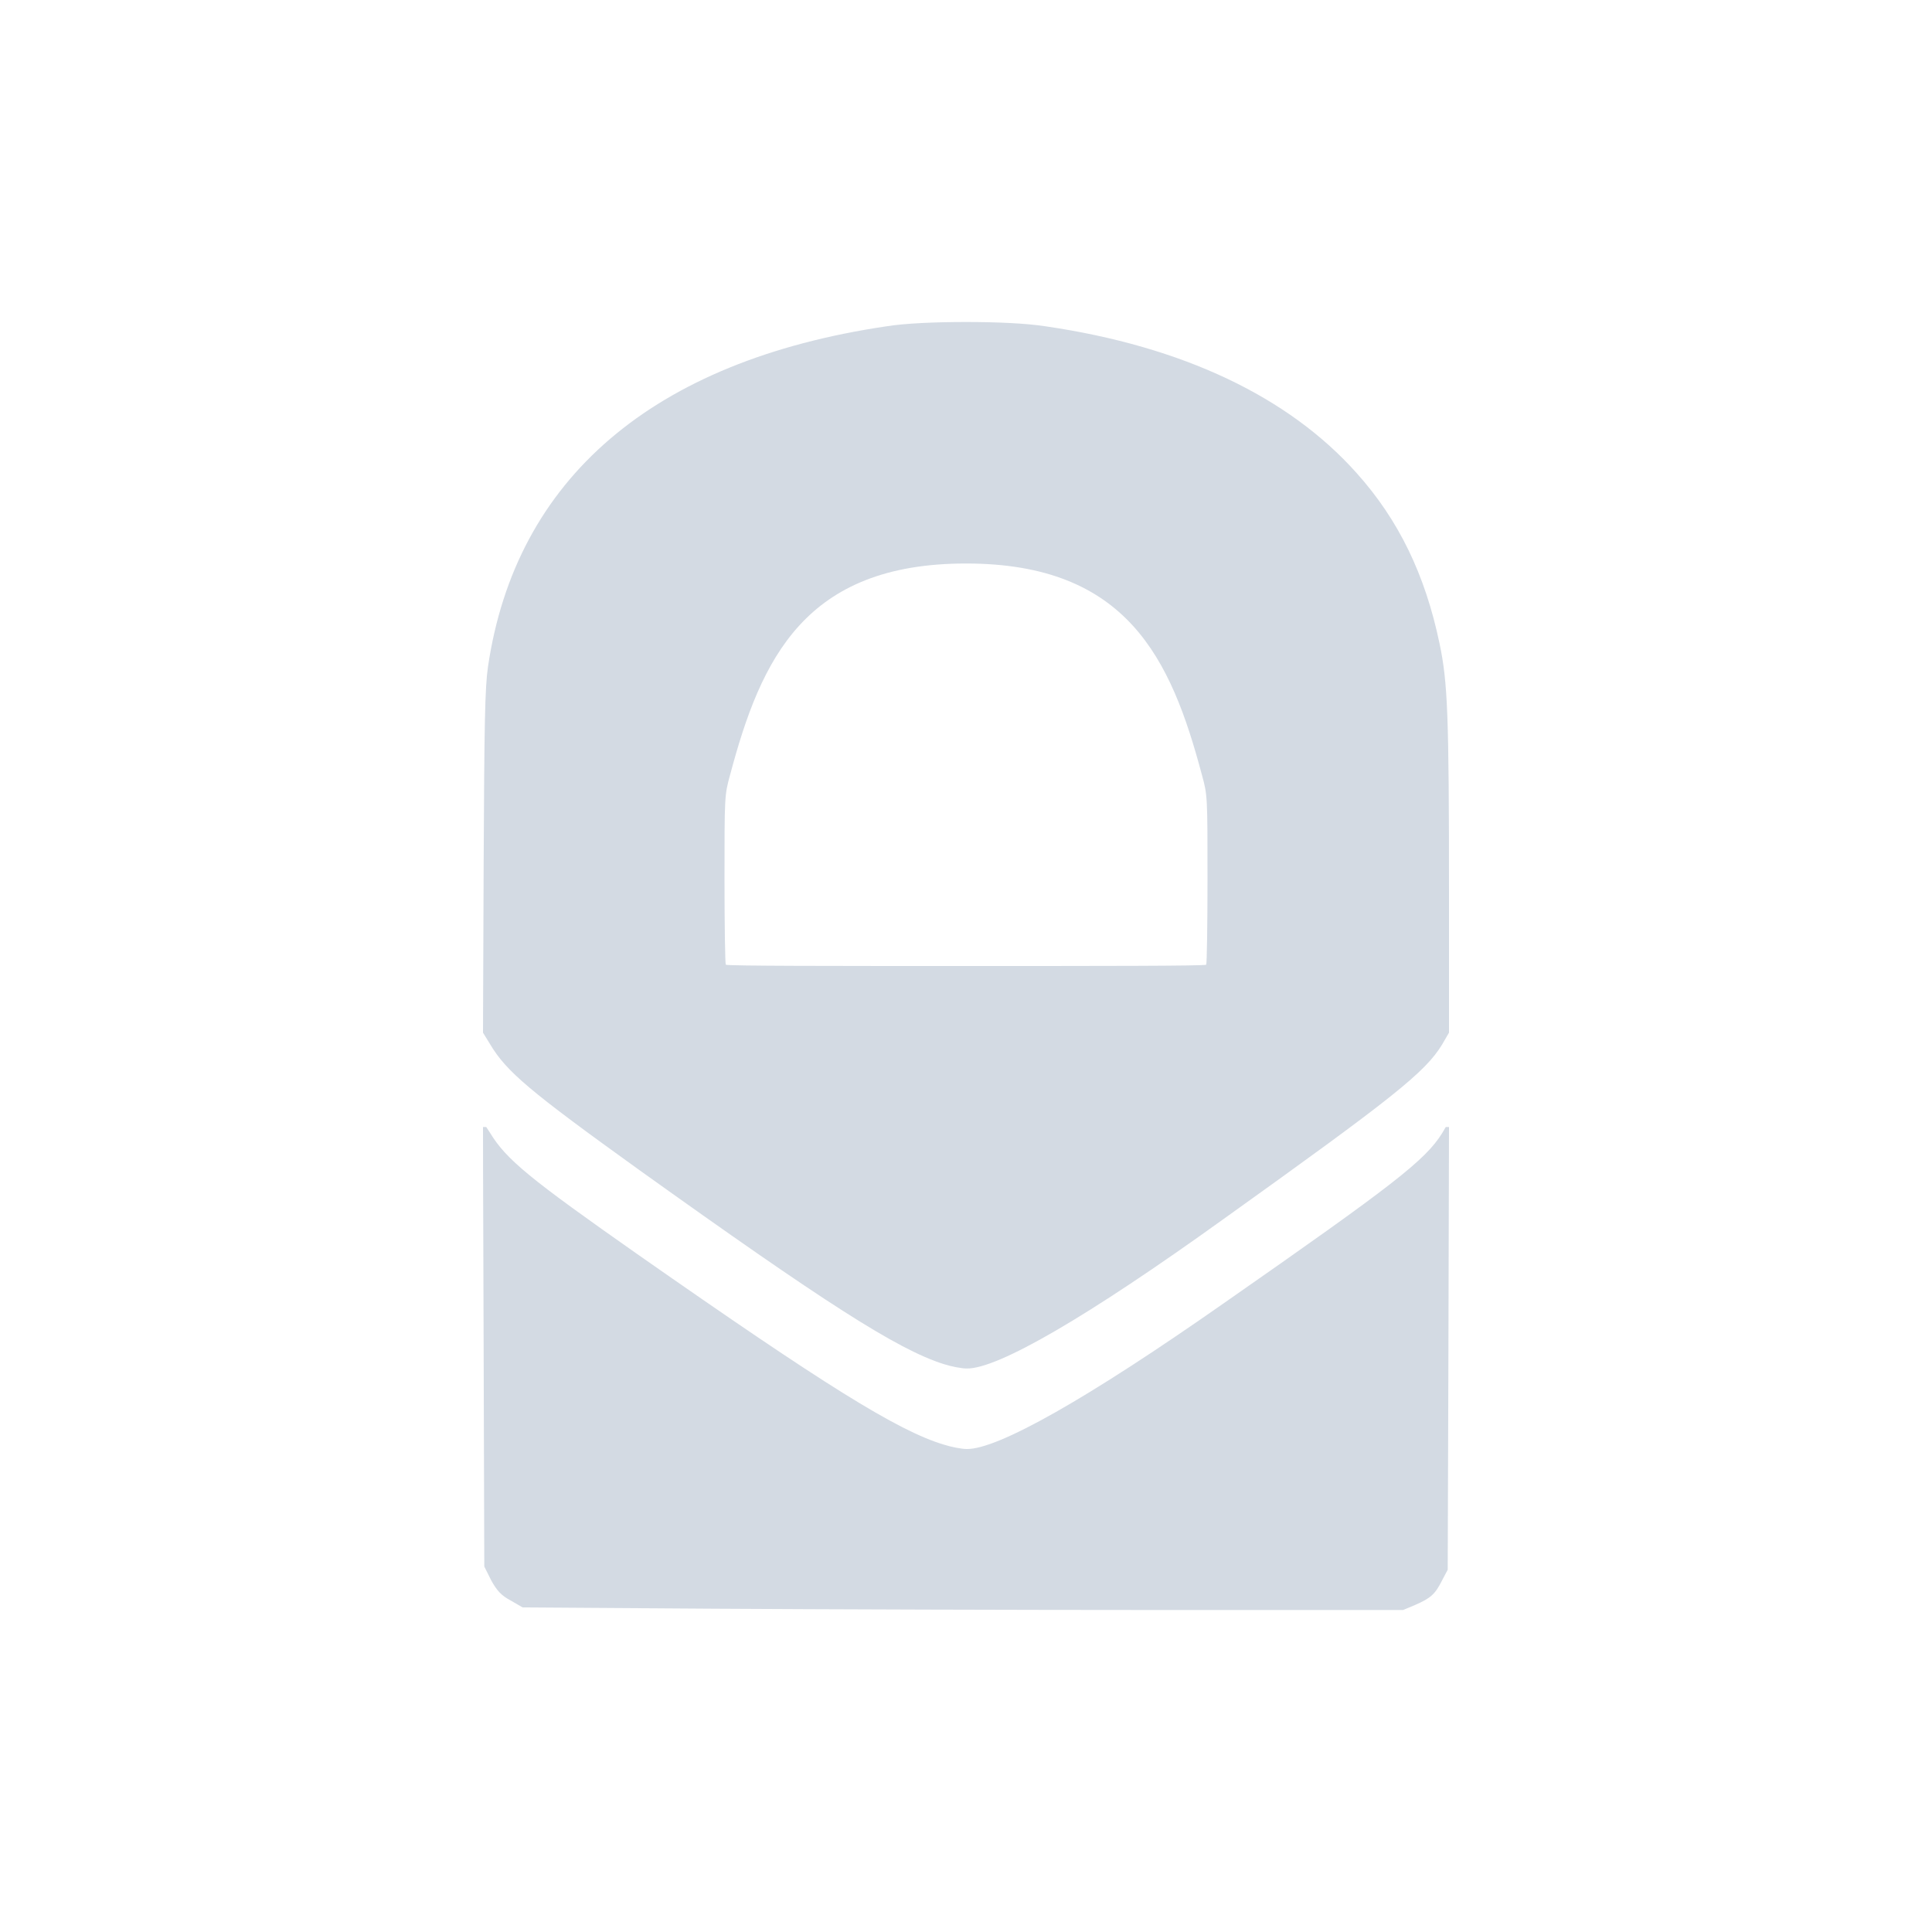 <svg xmlns="http://www.w3.org/2000/svg" width="12pt" height="12pt" version="1.1" viewBox="0 0 12 12">
 <g>
  <path style="fill:rgb(82.745%,85.49%,89.02%)" d="M 6 2 C 5.812 2 5.621 2.008 5.504 2.027 C 4.055 2.242 3.203 2.973 3.031 4.141 C 3.012 4.27 3.008 4.496 3.004 5.375 L 3 6.414 L 3.043 6.484 C 3.145 6.656 3.289 6.777 3.969 7.266 C 5.109 8.082 5.574 8.383 5.863 8.473 C 5.91 8.488 5.973 8.5 6.004 8.5 C 6.195 8.504 6.754 8.18 7.602 7.57 C 8.656 6.816 8.852 6.66 8.957 6.488 L 9 6.414 L 9 5.555 C 9 4.434 8.992 4.238 8.941 3.996 C 8.852 3.57 8.688 3.23 8.426 2.938 C 8.004 2.465 7.348 2.152 6.496 2.027 C 6.375 2.008 6.188 2 6 2 Z M 6 3.5 C 7 3.5 7.273 4.09 7.465 4.812 C 7.5 4.938 7.5 4.945 7.5 5.461 C 7.5 5.746 7.496 5.988 7.492 5.992 C 7.488 6 6.816 6 6 6 C 5.184 6 4.516 6 4.508 5.992 C 4.504 5.988 4.5 5.746 4.5 5.461 C 4.5 4.945 4.5 4.938 4.535 4.812 C 4.727 4.09 5 3.5 6 3.5 Z M 3 7 C 3 7 3 7.293 3.004 8.387 L 3.008 9.73 L 3.051 9.816 C 3.086 9.879 3.113 9.91 3.172 9.941 L 3.246 9.984 L 4.441 9.992 C 5.098 9.996 6.328 10 7.176 10 L 8.715 10 L 8.789 9.969 C 8.887 9.926 8.914 9.902 8.957 9.816 L 8.992 9.75 L 8.996 8.523 L 9 7 L 8.98 7 L 8.957 7.039 C 8.852 7.207 8.656 7.359 7.602 8.094 C 6.754 8.688 6.195 9.004 6.004 9 C 5.973 9 5.91 8.988 5.863 8.973 C 5.574 8.887 5.109 8.594 3.969 7.797 C 3.289 7.32 3.145 7.203 3.043 7.035 L 3.02 7 Z M 3 7"/>
 </g>
</svg>
